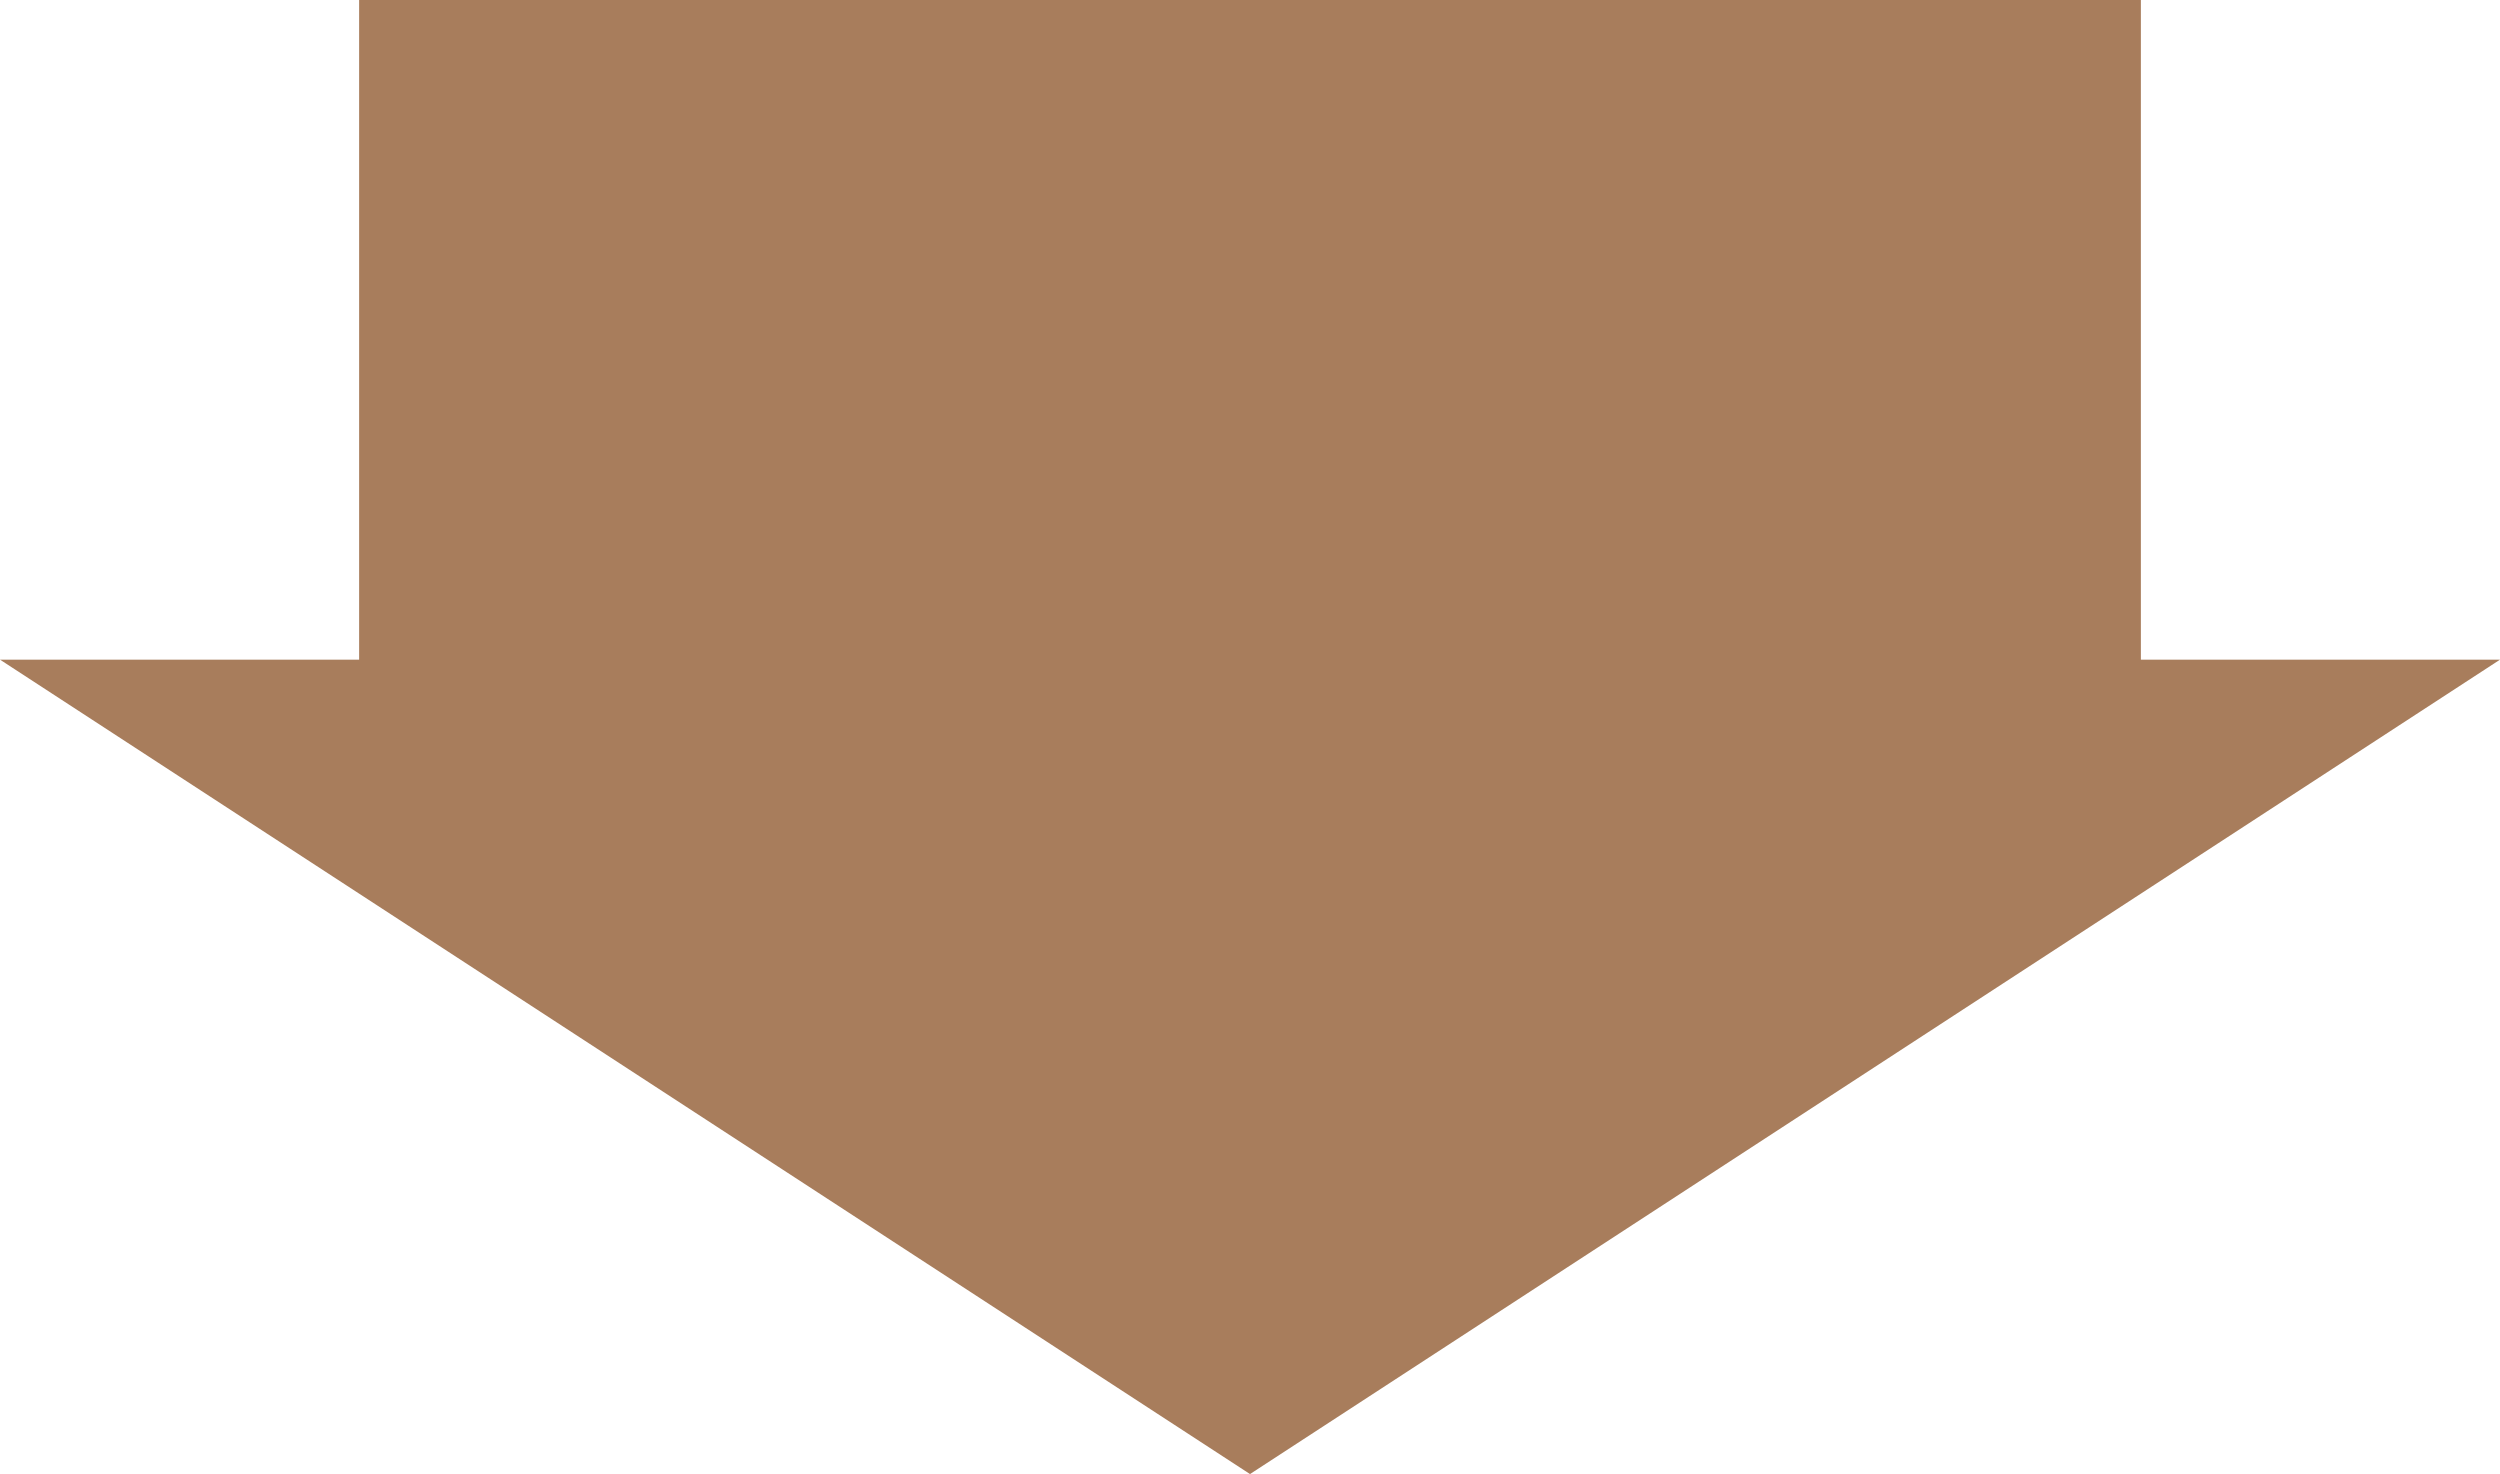 <?xml version="1.0" encoding="UTF-8"?><svg id="_レイヤー_2" xmlns="http://www.w3.org/2000/svg" viewBox="0 0 55.9 32.96"><defs><style>.cls-1{fill:#a87d5c;}</style></defs><g id="bg02"><polygon class="cls-1" points="27.95 32.96 55.9 14.75 47.87 14.75 47.87 0 8.03 0 8.03 14.75 0 14.75 27.95 32.96"/></g></svg>